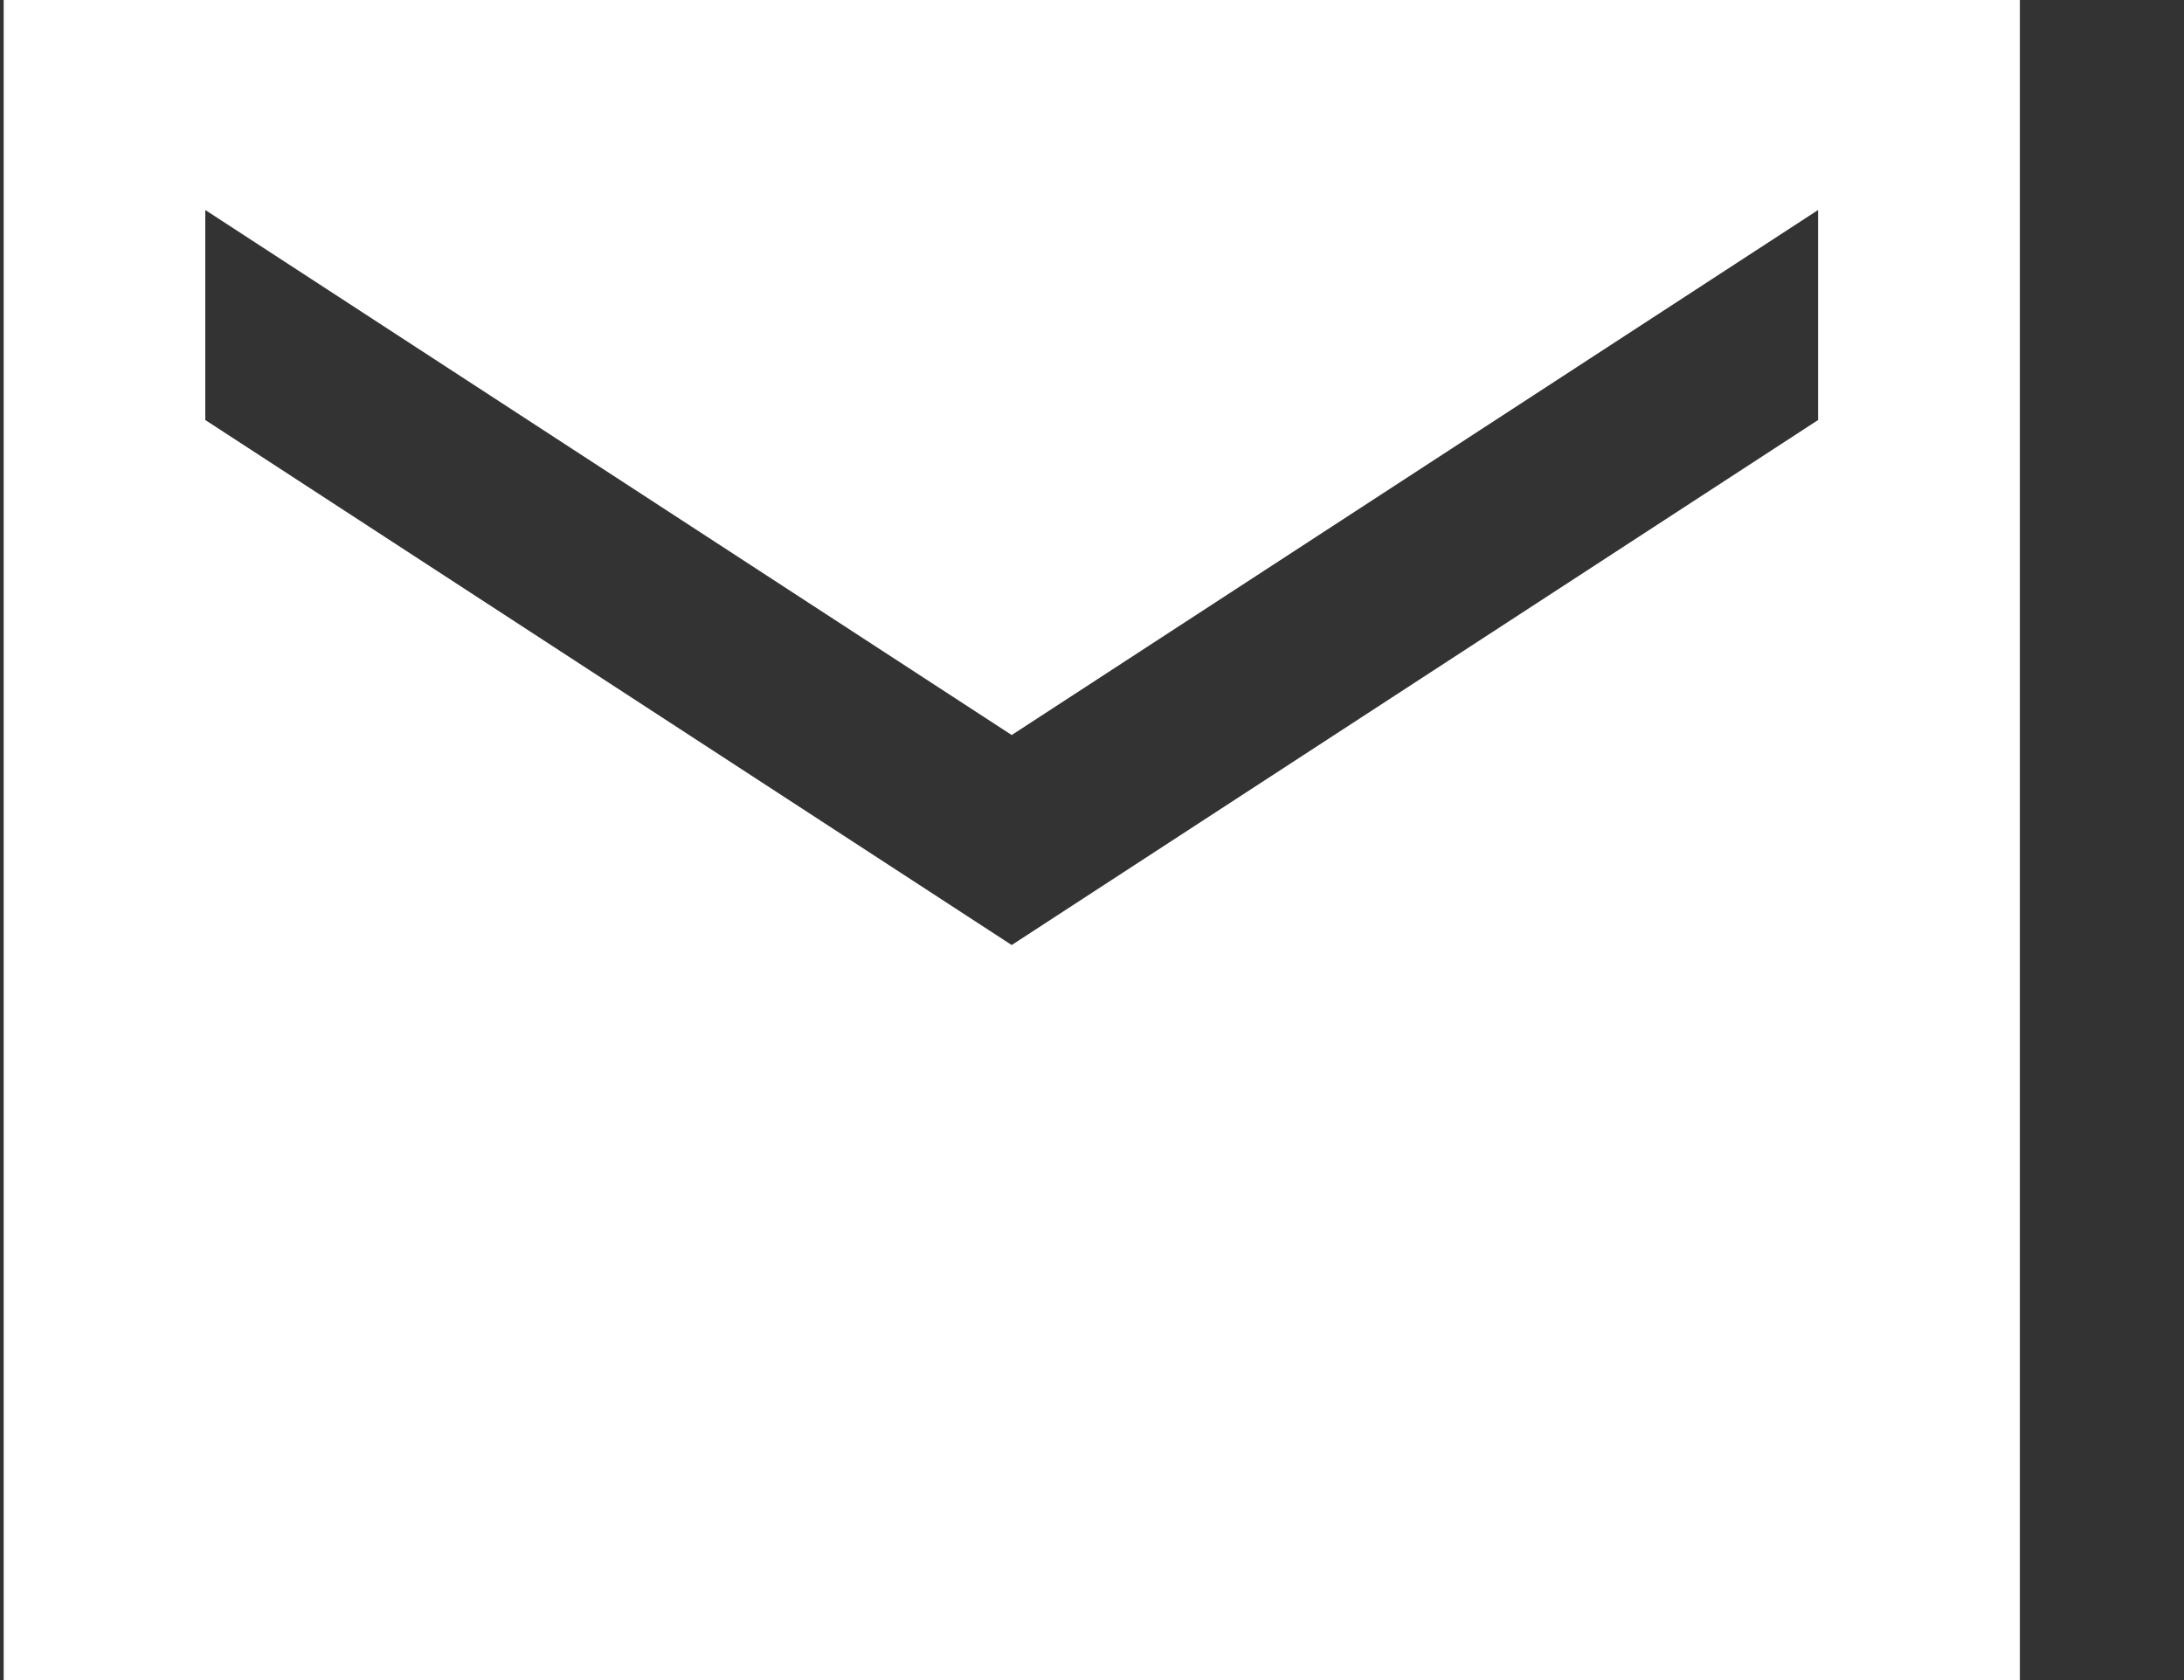 <svg width="13" height="10" viewBox="0 0 13 10" fill="none" xmlns="http://www.w3.org/2000/svg">
<rect x="0" y="0" width="13" height="10" fill="#333333" stroke="none"/>
<path d="M12.023 0H0.022V10H12.023V0ZM10.822 2.5L6.022 5.625L1.222 2.5V1.25L6.022 4.375L10.822 1.25V2.5Z" fill="white"/>
</svg>
